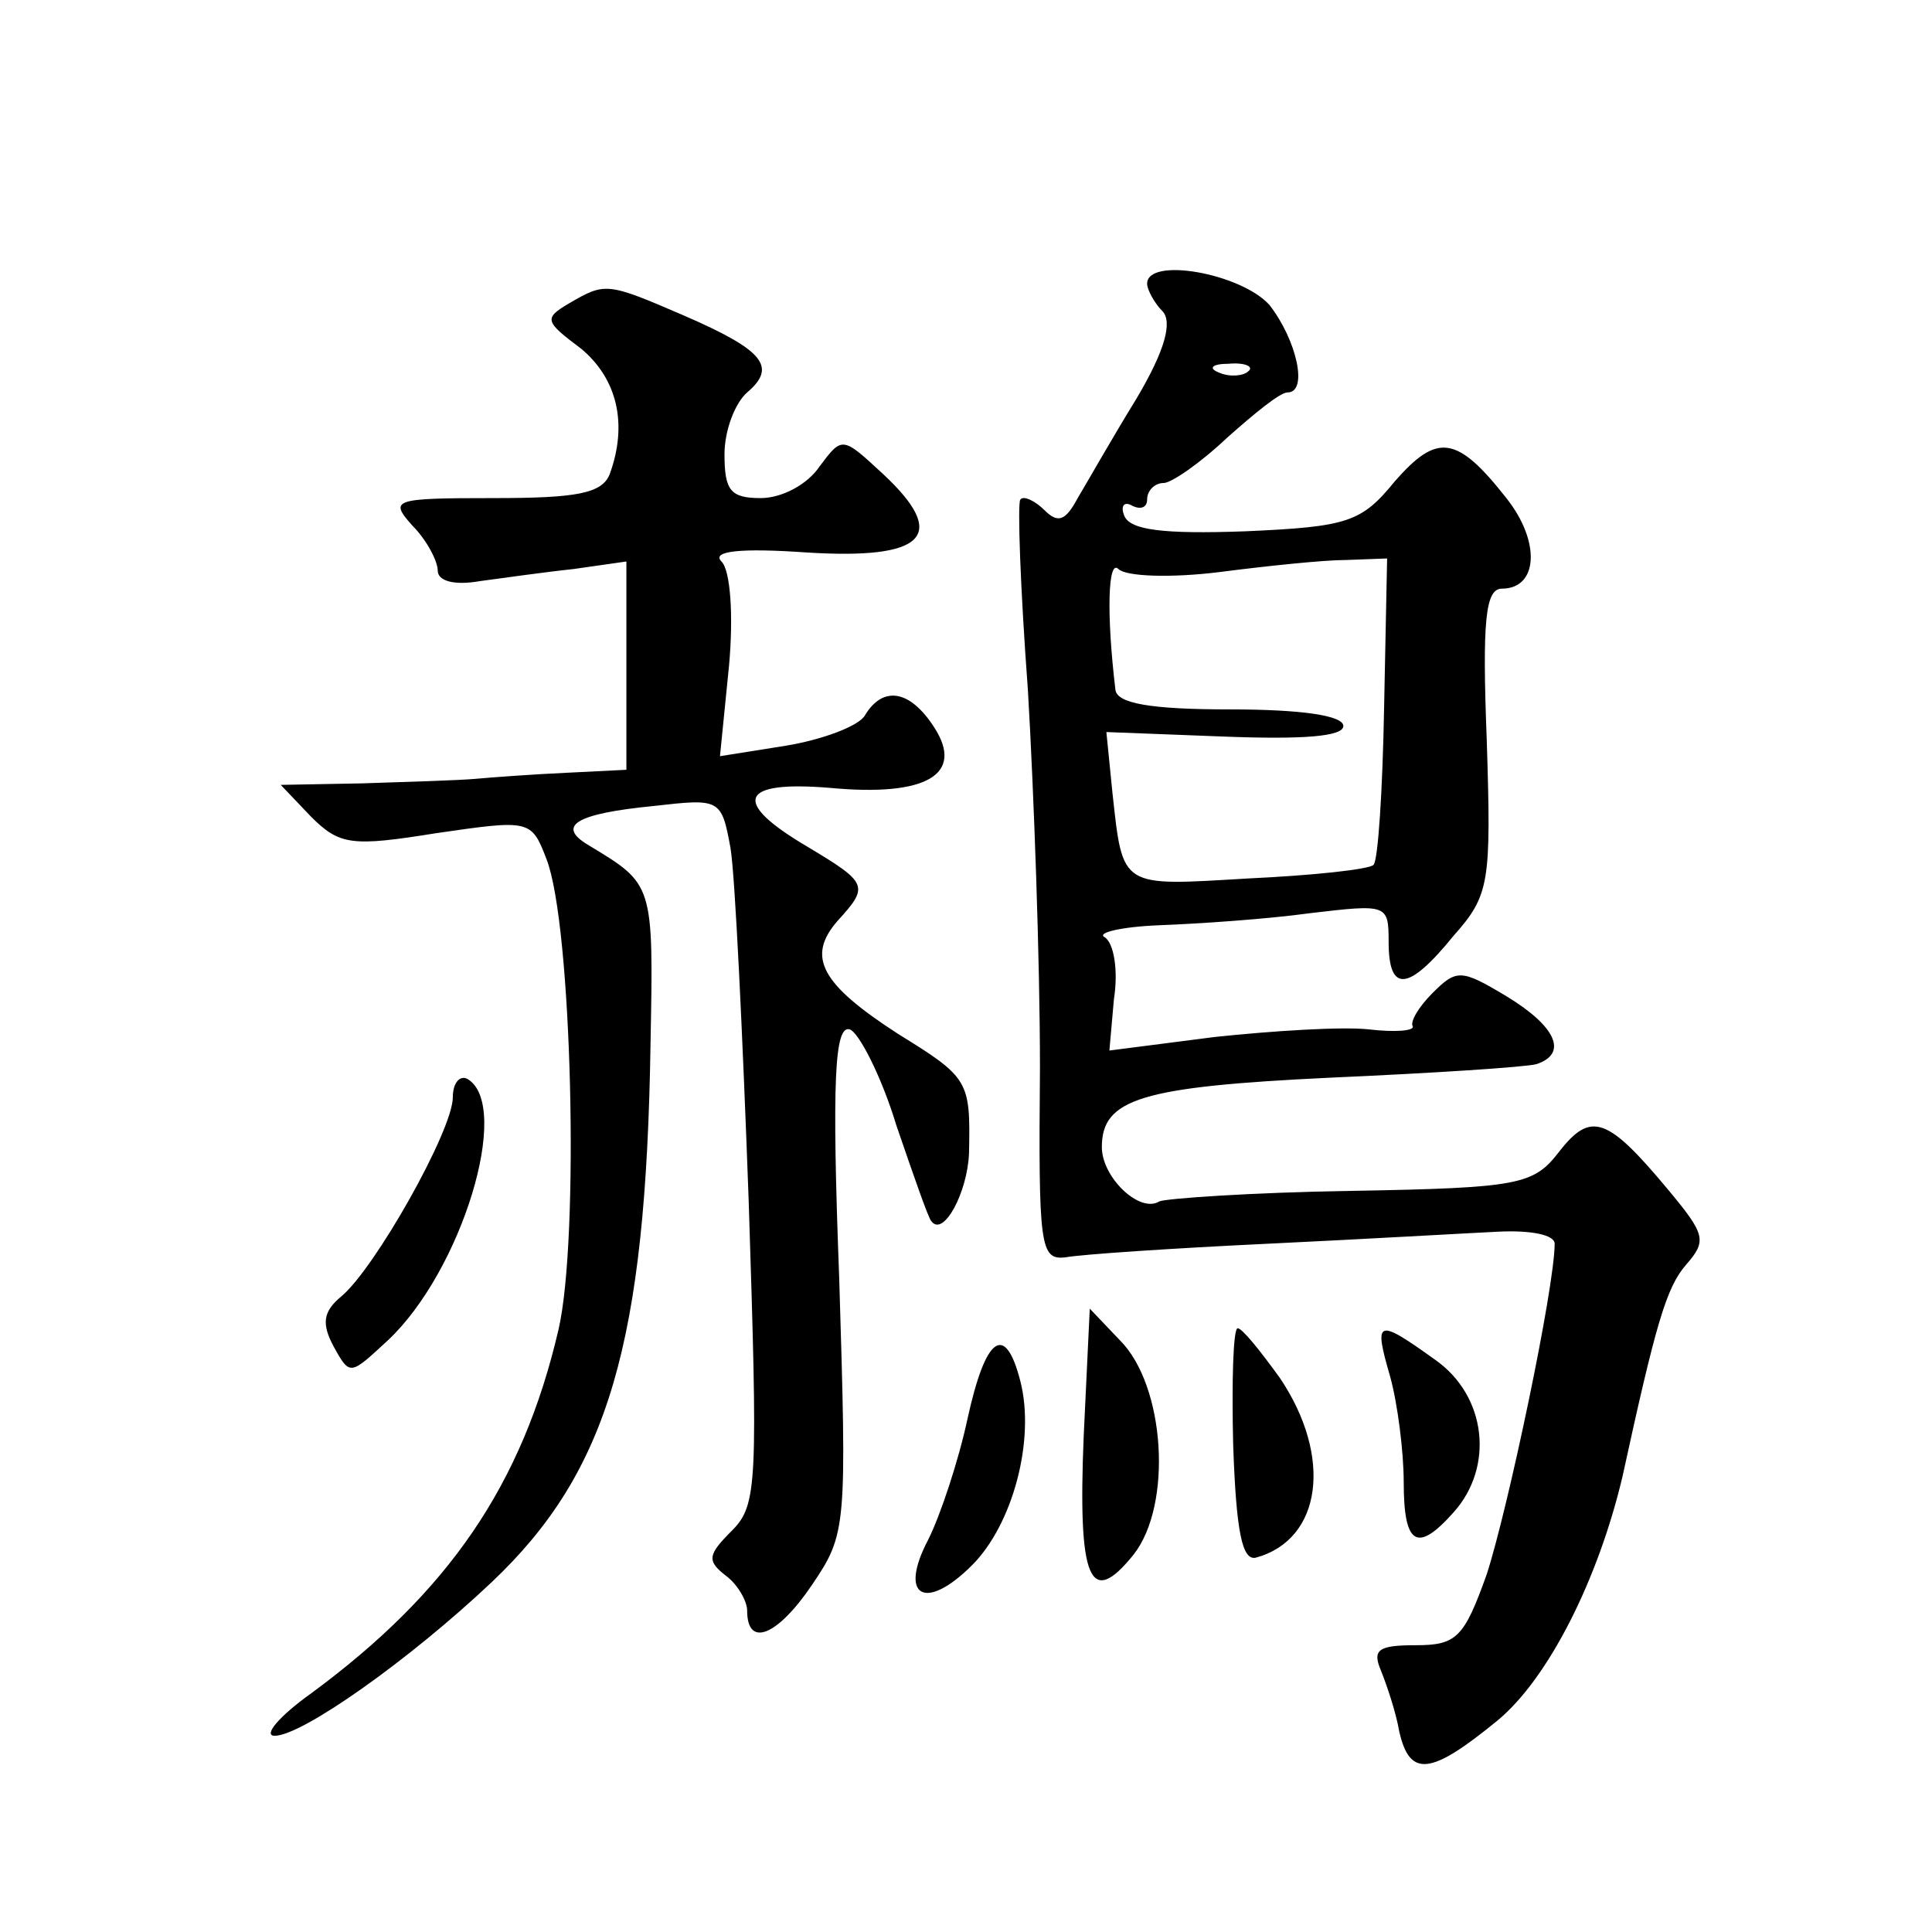 <?xml version="1.0" standalone="no"?>
<!DOCTYPE svg PUBLIC "-//W3C//DTD SVG 20010904//EN"
 "http://www.w3.org/TR/2001/REC-SVG-20010904/DTD/svg10.dtd">
<svg version="1.0" xmlns="http://www.w3.org/2000/svg"
 width="128pt" height="128pt" viewBox="0 0 128 128"
 preserveAspectRatio="xMidYMid meet">
<g transform="translate(0,128) scale(0.1,-0.1)"
fill="#0" stroke="none">
<path d="M760 1092 c0 -4 5 -13 10 -18 7 -7 2 -26 -17 -58 -16 -26 -33 -56 -39
-66 -8 -15 -13 -17 -22 -8 -6 6 -14 10 -16 7 -2 -2 0 -59 5 -126 4 -68 8 -180 8
-250 -1 -119 0 -128 17 -126 11 2 71 6 134 9 63 3 132 7 153 8 21 1 37 -2 37 -8
0 -29 -31 -176 -45 -219 -15 -42 -20 -47 -47 -47 -25 0 -29 -3 -23 -17 4 -10 10
-28 12 -40 7 -31 21 -29 65 7 34 28 67 94 83 162 22 101 29 125 42 140 14 16 13
20 -12 50 -40 48 -51 52 -72 25 -17 -22 -26 -24 -138 -26 -65 -1 -123 -5 -127 -7
-13 -8 -38 16 -38 36 0 32 26 40 151 46 68 3 130 7 137 9 21 7 13 25 -20 45 -30
18 -33 18 -49 2 -9 -9 -15 -19 -13 -22 1 -3 -12 -4 -29 -2 -18 2 -64 -1 -102 -5
l-70 -9 3 34 c3 19 0 37 -6 41 -6 3 11 7 36 8 26 1 71 4 100 8 51 6 52 6 52 -19
0 -34 13 -33 43 4 24 27 25 35 22 130 -3 78 -1 100 10 100 24 0 26 31 3 60 -33
42 -46 43 -74 11 -22 -27 -31 -30 -99 -33 -55 -2 -76 1 -80 10 -3 7 0 10 5 7 6
-3 10 -1 10 4 0 6 5 11 11 11 5 0 24 13 42 30 18 16 35 30 40 30 14 0 6 35 -12
58 -19 21 -81 32 -81 14z m67 -58 c-3 -3 -12 -4 -19 -1 -8 3 -5 6 6 6 11 1 17 -2
13 -5z m-19 -133 c31 4 69 8 84 8 l27 1 -2 -99 c-1 -55 -4 -101 -7 -104 -3 -3 -40
-7 -83 -9 -85 -5 -83 -7 -90 57 l-4 40 78 -3 c52 -2 79 0 79 7 0 7 -28 11 -75 11
-53 0 -75 4 -76 13 -6 50 -5 87 2 80 5 -5 35 -6 67 -2z M377 1079 c-17 -10 -16
-12 8 -30 24 -20 31 -50 19 -83 -5 -13 -22 -16 -77 -16 -67 0 -69 -1 -54 -18 10
-10 17 -24 17 -30 0 -7 11 -10 28 -7 15 2 43 6 62 8 l35 5 0 -69 0 -69 -40 -2 c-22
-1 -49 -3 -60 -4 -11 -1 -45 -2 -75 -3 l-54 -1 20 -21 c19 -19 27 -20 83 -11 62
9 63 9 73 -17 17 -43 22 -252 8 -312 -24 -103 -73 -174 -164 -241 -21 -15 -32 -28
-24 -28 18 0 89 50 144 102 77 73 102 158 105 357 2 106 2 105 -41 131 -22 13 -8
21 43 26 44 5 45 5 51 -28 3 -18 8 -123 12 -233 6 -187 6 -202 -11 -219 -16 -16
-17 -20 -4 -30 8 -6 14 -17 14 -23 0 -25 20 -17 43 17 23 34 23 38 18 203 -5 132
-3 168 7 165 6 -2 21 -31 31 -64 11 -32 21 -61 23 -63 8 -11 24 19 25 45 1 48 0
50 -47 79 -51 33 -61 51 -40 75 21 23 20 25 -20 49 -51 30 -45 44 15 39 64 -6 89
9 69 40 -16 25 -34 28 -46 8 -4 -7 -28 -16 -52 -20 l-44 -7 6 60 c3 33 1 63 -5
69 -7 7 13 9 56 6 79 -5 95 11 51 52 -27 25 -27 25 -42 5 -8 -12 -25 -21 -39 -21
-20 0 -24 5 -24 29 0 16 7 34 15 41 20 17 11 28 -42 51 -51 22 -52 22 -76 8z M300
553 c0 -22 -52 -114 -74 -132 -12 -10 -13 -18 -5 -33 11 -20 11 -19 36 4 49 46
82 155 53 173 -5 3 -10 -2 -10 -12z M718 329 c-4 -96 4 -115 33 -79 26 33 21 112
-9 142 l-20 21 -4 -84z M817 323 c2 -58 6 -77 15 -75 44 12 51 67 16 119 -13 18
-25 33 -28 33 -3 0 -4 -35 -3 -77z M921 368 c5 -18 9 -50 9 -70 0 -42 9 -47 33
-20 27 30 22 77 -12 101 -39 28 -41 27 -30 -11z M641 340 c-6 -28 -18 -64 -26 -80
-20 -38 -2 -48 29 -17 27 27 42 83 32 122 -10 39 -23 30 -35 -25z"/>
</g>
</svg>
